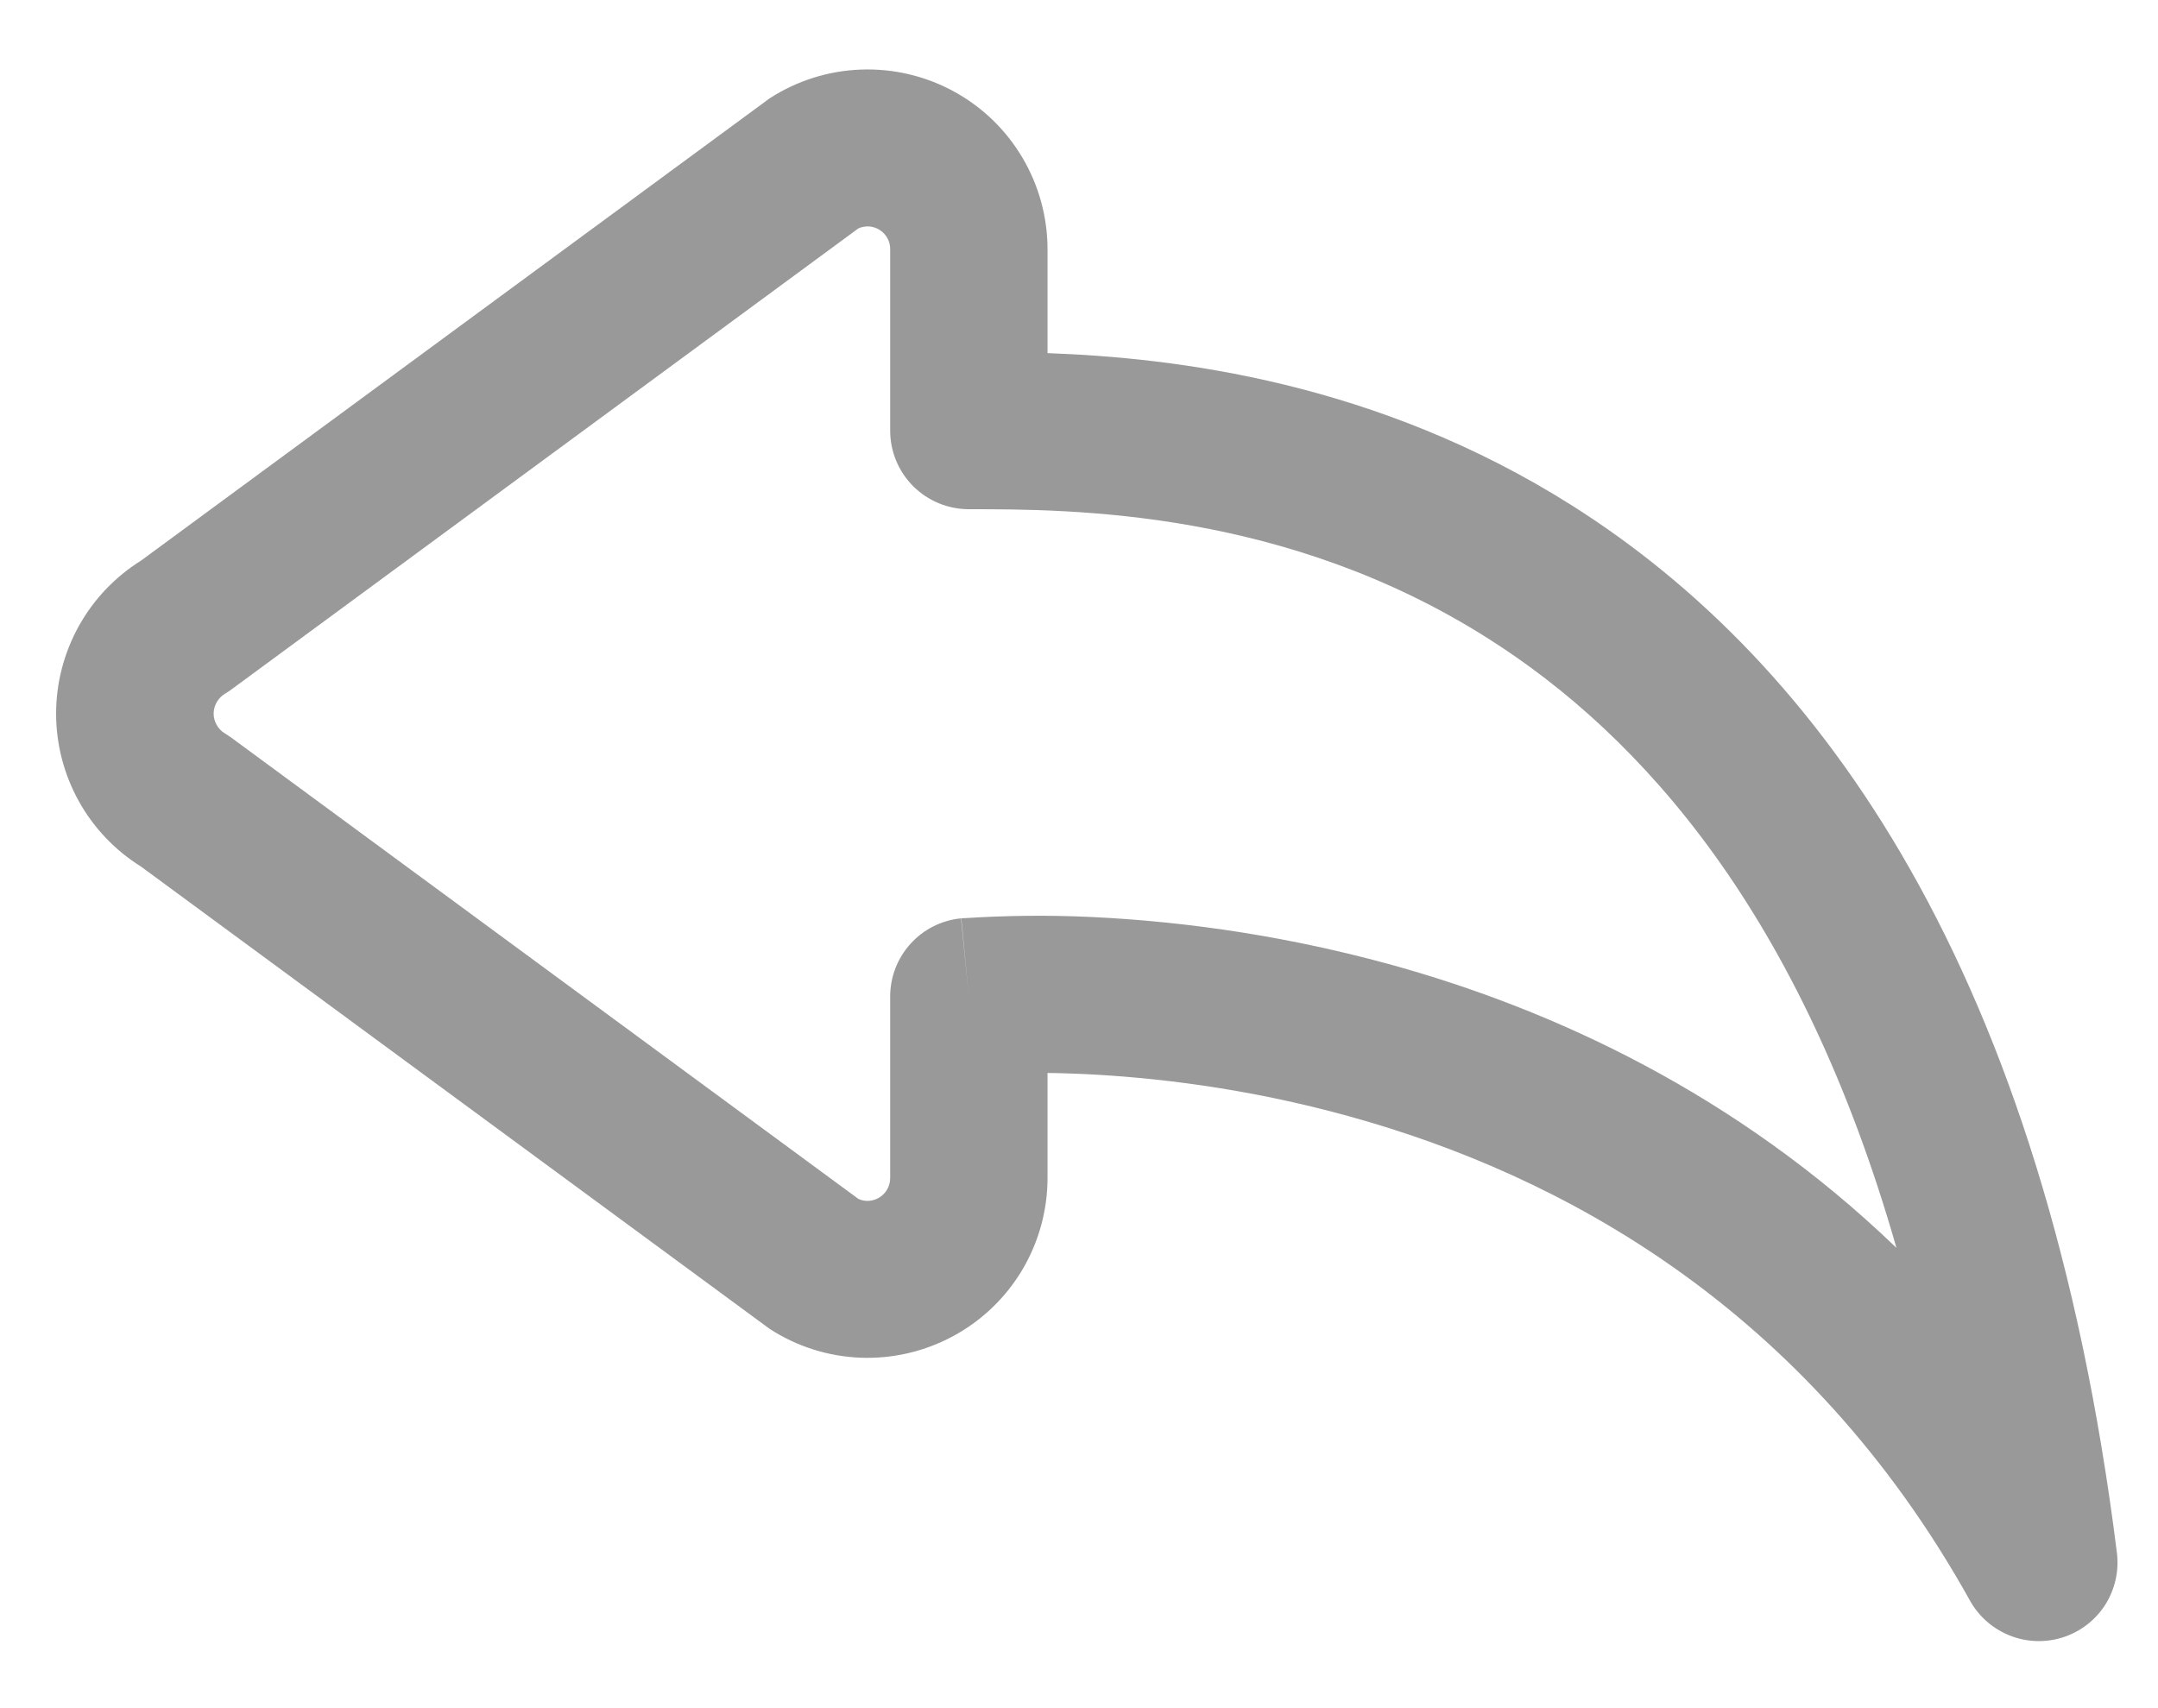 <svg width="24" height="19" viewBox="0 0 24 19" fill="none" xmlns="http://www.w3.org/2000/svg">
<path d="M9.547 2.54C9.585 2.523 9.628 2.516 9.67 2.519C9.712 2.523 9.752 2.537 9.787 2.56C9.823 2.584 9.851 2.615 9.871 2.653C9.891 2.69 9.901 2.732 9.9 2.774V4.79C9.9 5.022 9.992 5.244 10.156 5.408C10.32 5.572 10.543 5.664 10.775 5.664C11.942 5.664 14.298 5.673 16.55 7.102C18.272 8.193 20.033 10.18 21.091 13.88C19.306 12.161 17.268 11.229 15.483 10.734C14.386 10.431 13.258 10.252 12.121 10.199C11.655 10.178 11.189 10.183 10.724 10.213H10.702L10.693 10.215H10.691L10.775 11.085L10.688 10.215C10.472 10.236 10.271 10.337 10.126 10.498C9.98 10.659 9.9 10.868 9.9 11.085V13.102C9.9 13.291 9.708 13.409 9.547 13.336L2.575 8.207C2.551 8.19 2.526 8.173 2.501 8.158C2.463 8.135 2.432 8.103 2.41 8.064C2.388 8.026 2.376 7.982 2.376 7.938C2.376 7.893 2.388 7.85 2.41 7.811C2.432 7.773 2.463 7.74 2.501 7.717C2.526 7.702 2.551 7.686 2.575 7.668L9.547 2.54ZM11.65 11.935C11.769 11.935 11.9 11.941 12.04 11.946C12.8 11.981 13.85 12.096 15.015 12.42C17.336 13.063 20.083 14.522 21.91 17.806C22.009 17.983 22.167 18.12 22.356 18.194C22.545 18.268 22.754 18.274 22.947 18.211C23.14 18.148 23.305 18.02 23.414 17.849C23.522 17.677 23.568 17.474 23.543 17.272C22.731 10.785 20.243 7.371 17.488 5.626C15.309 4.245 13.066 3.979 11.65 3.928V2.774C11.65 2.414 11.553 2.06 11.369 1.751C11.185 1.441 10.921 1.187 10.604 1.015C10.287 0.843 9.93 0.76 9.57 0.774C9.21 0.788 8.86 0.899 8.558 1.095L1.568 6.236C1.279 6.417 1.041 6.667 0.876 6.965C0.711 7.263 0.624 7.597 0.624 7.938C0.624 8.278 0.711 8.613 0.876 8.911C1.041 9.208 1.279 9.459 1.568 9.639L8.558 14.78C8.86 14.977 9.21 15.088 9.57 15.102C9.93 15.116 10.287 15.032 10.604 14.86C10.921 14.688 11.185 14.434 11.369 14.125C11.553 13.815 11.65 13.462 11.65 13.102V11.935Z" fill="black" fill-opacity="0.4"/>
</svg>
